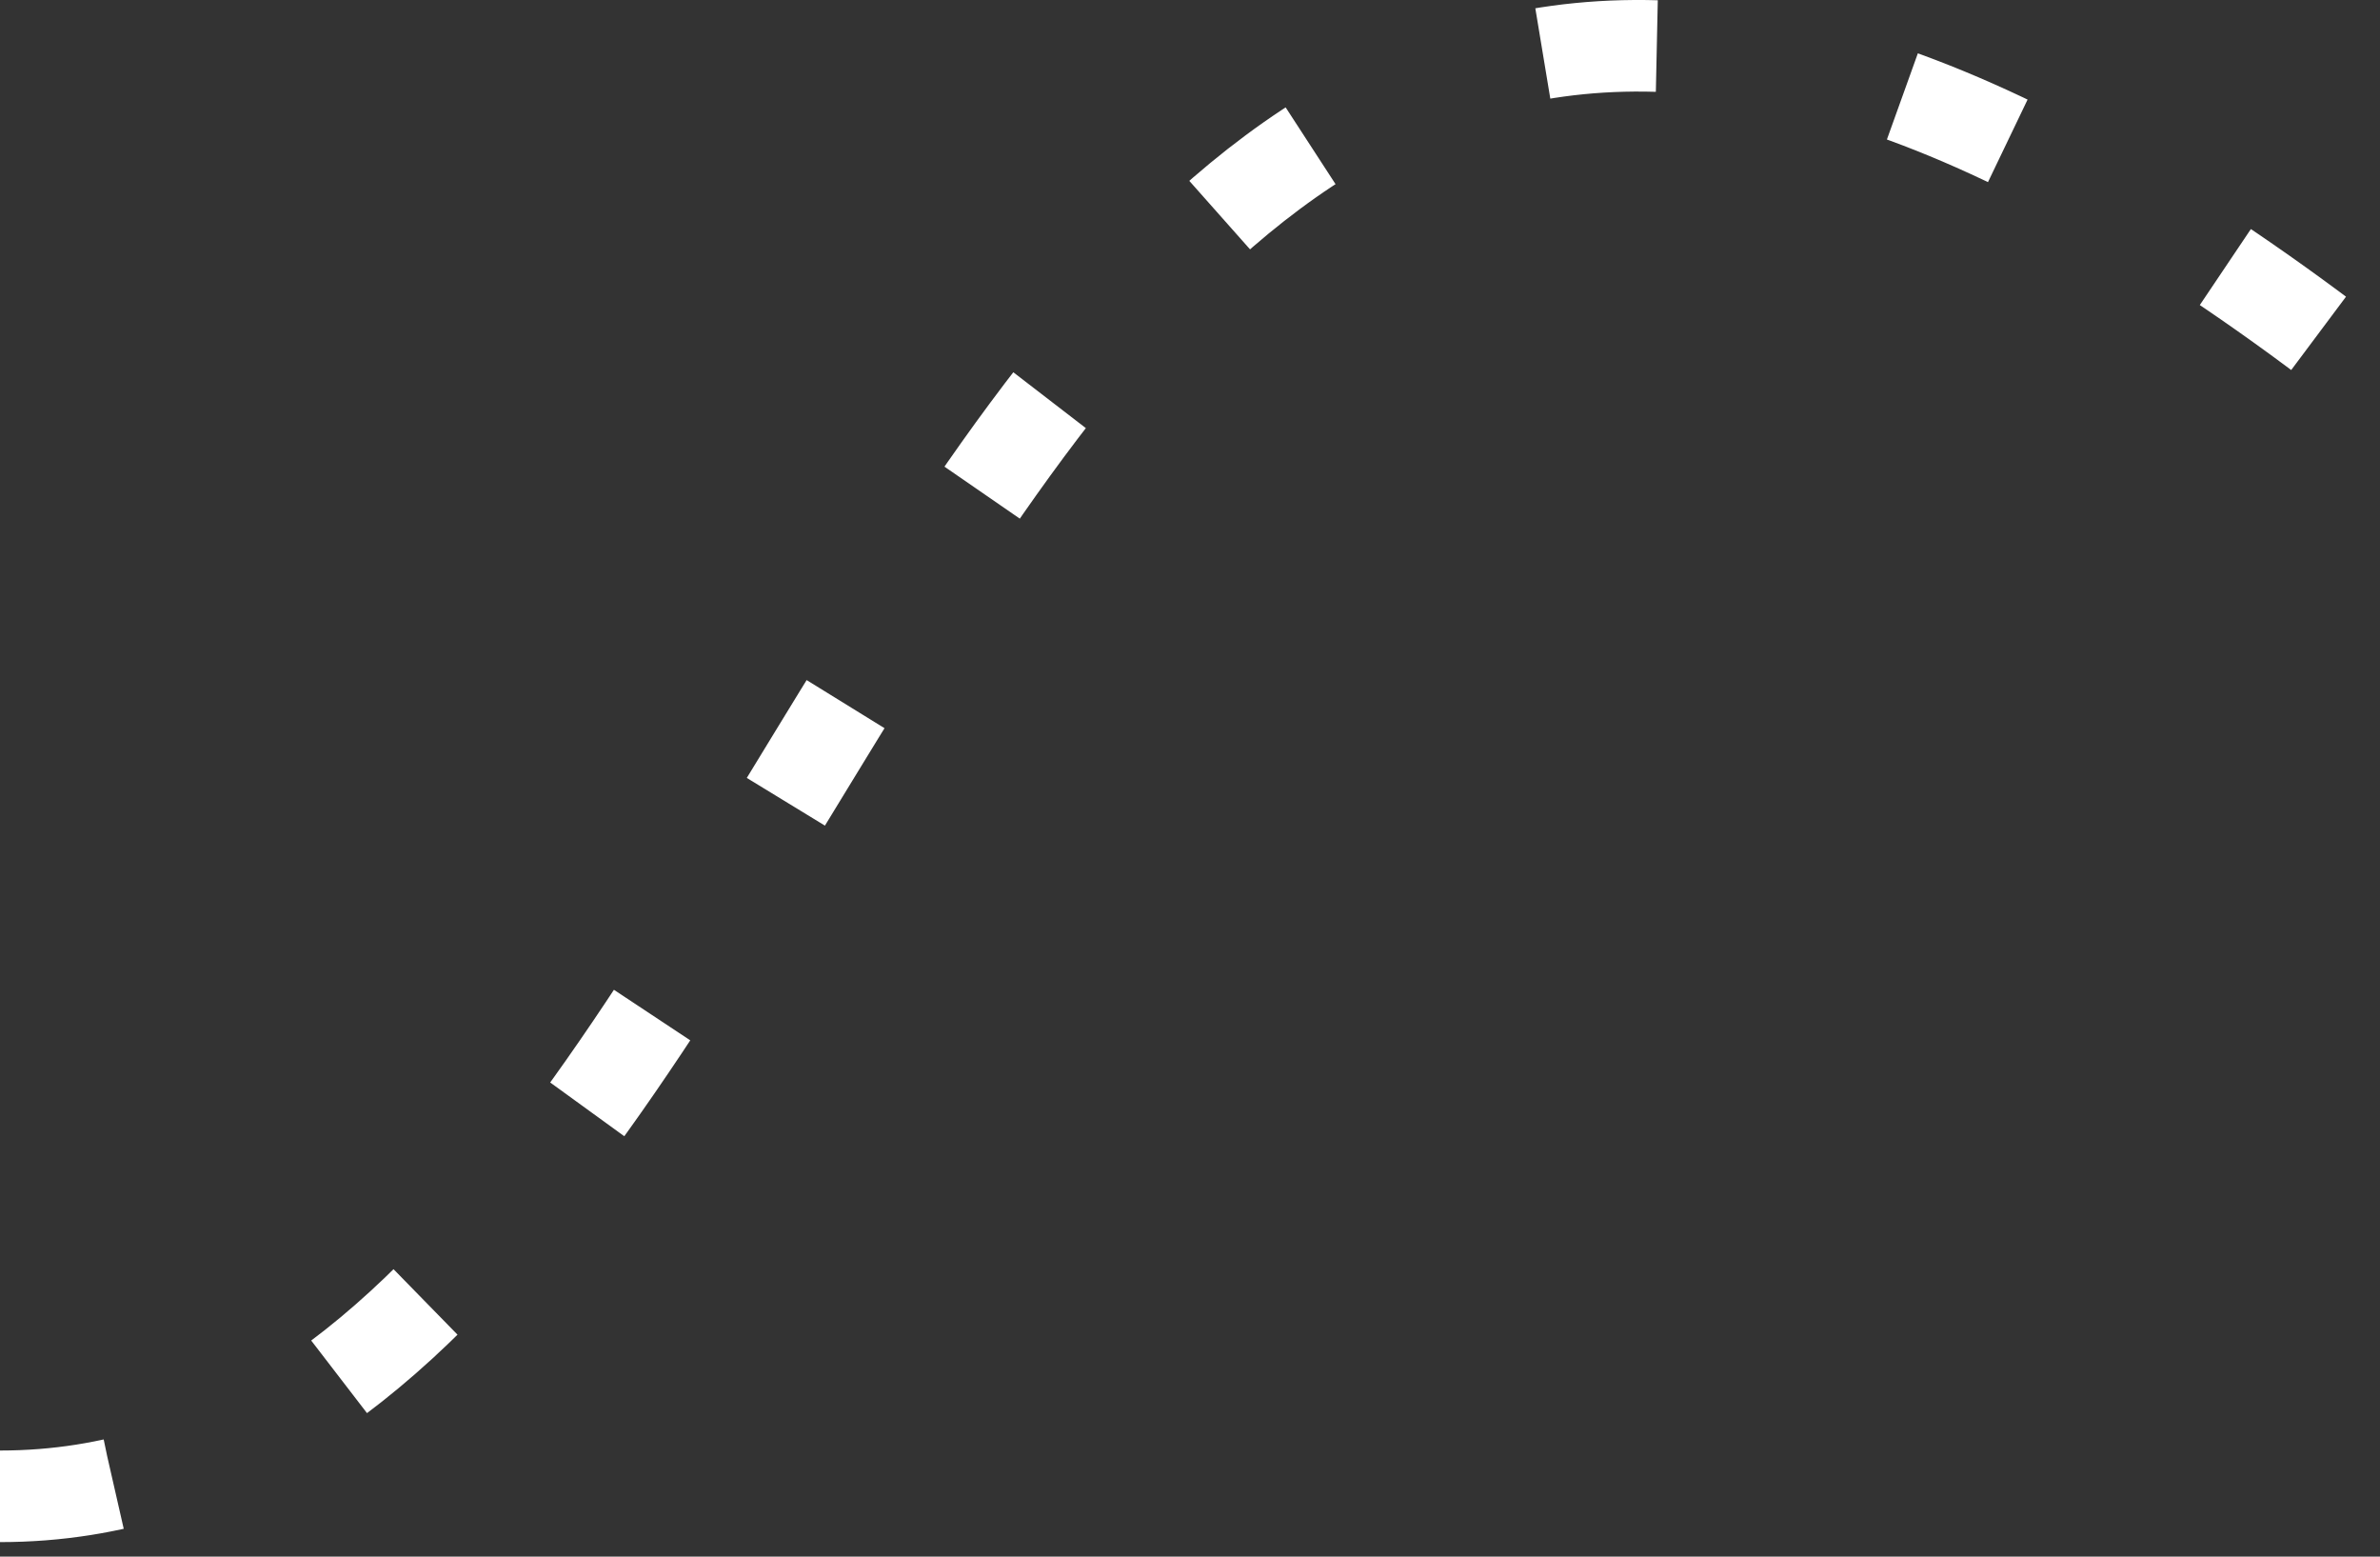 <svg width="104" height="68" viewBox="0 0 104 68" fill="none" xmlns="http://www.w3.org/2000/svg">
<rect x="0" y="0" width="104" height="68" fill="#333333" stroke="none"/>
<path d="M0 65.365C40.017 65.365 39.017 -33.142 102.544 15.488" stroke="white" stroke-width="4" stroke-dasharray="5 11"/>
</svg>
